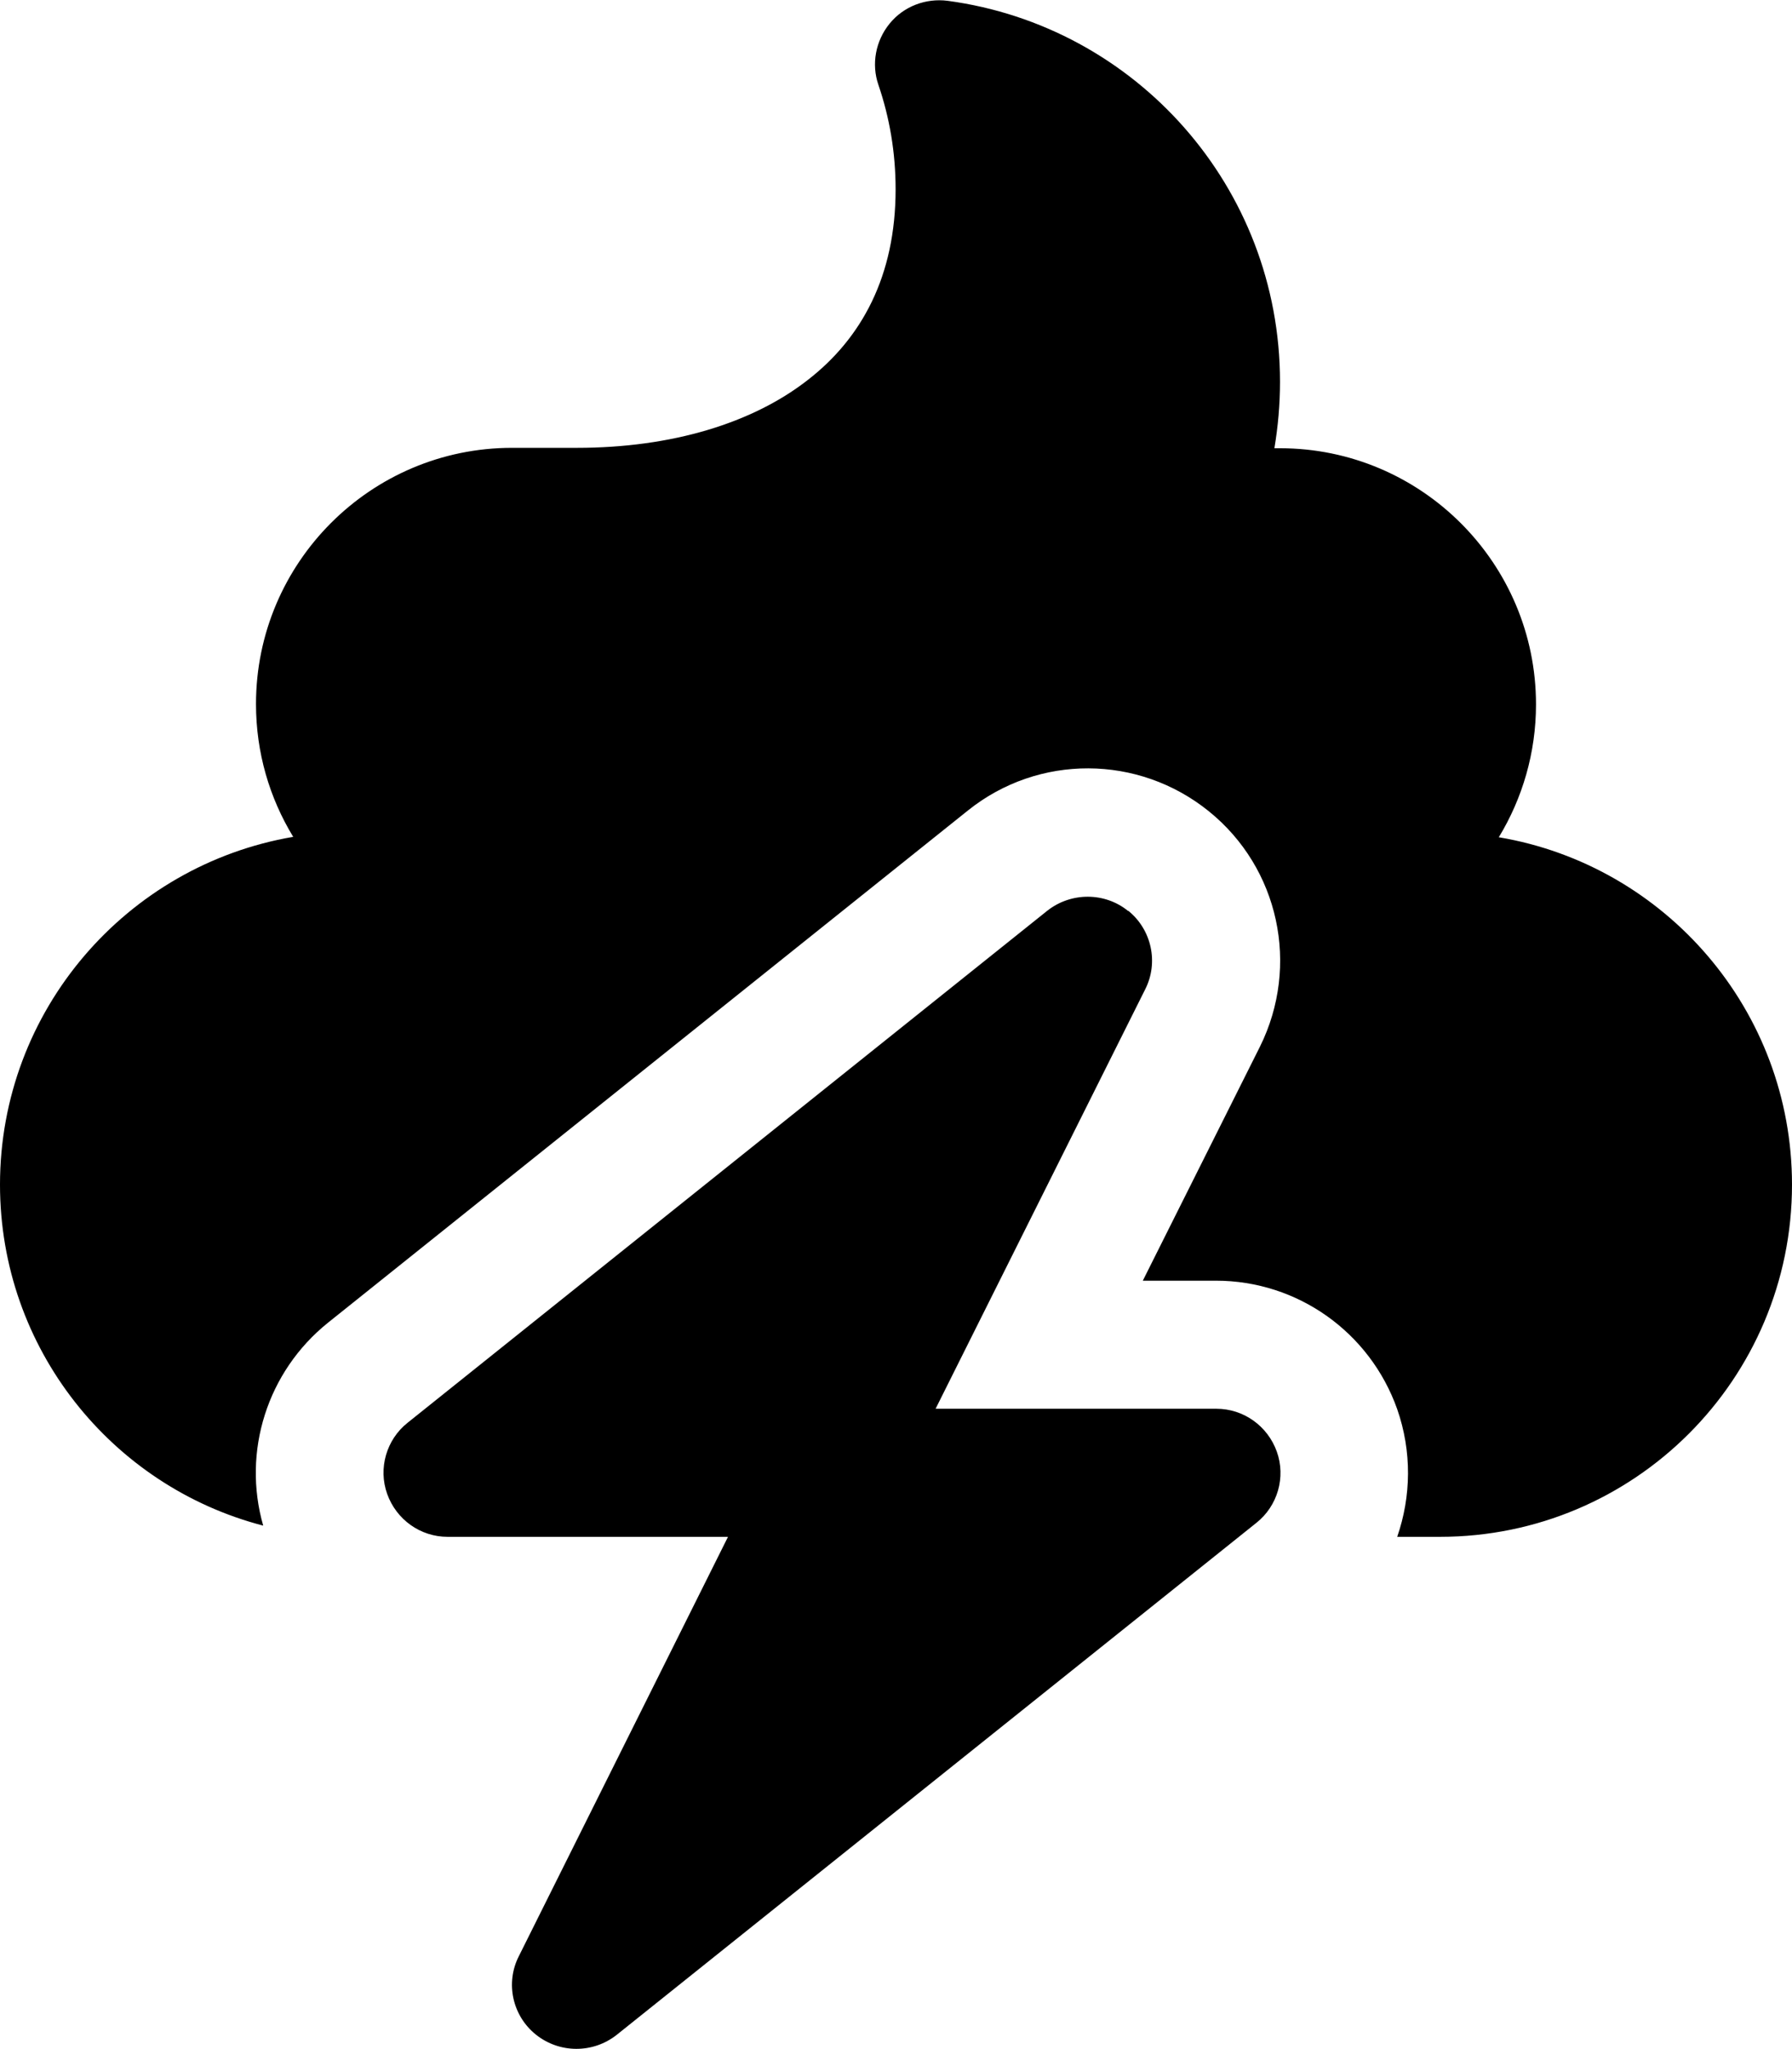 <svg xmlns="http://www.w3.org/2000/svg" viewBox="0 0 448 512"><!--! Font Awesome Free 6.3.0 by @fontawesome - https://fontawesome.com License - https://fontawesome.com/license/free (Icons: CC BY 4.0, Fonts: SIL OFL 1.1, Code: MIT License) Copyright 2023 Fonticons, Inc.--><path d="M236.9.2c-5.5-.7-11 1.4-14.5 5.7s-4.6 10.1-2.8 15.3c2.8 8.2 4.3 16.9 4.3 26.1 0 21.7-8.5 37.2-21.9 47.6-13.8 10.8-34 17-57.8 17H128c-35.3 0-64 28.7-64 64 0 12.2 3.4 23.5 9.3 33.2C31.7 216.2 0 252.4 0 296c0 41 28 75.4 65.8 85.2-5.3-18.5 1-38.5 16.2-50.7l160-128c17.6-14.1 42.6-14 60.2.2s22.8 38.6 12.8 58.8L285.7 320H304c20.4 0 38.5 12.9 45.3 32.1 3.7 10.6 3.5 21.8 0 31.9H360c48.6 0 88-39.4 88-88 0-43.6-31.7-79.8-73.3-86.8 5.9-9.7 9.3-21.1 9.3-33.2 0-35.3-28.7-64-64-64h-1.4c.9-5.4 1.4-10.9 1.4-16.6 0-48.7-36.1-88.9-83.1-95.2zM282 227.6c-5.8-4.7-14.2-4.7-20.1-.1l-160 128c-5.3 4.2-7.4 11.4-5.1 17.8s8.3 10.7 15.1 10.7H182l-52.3 104.8c-3.4 6.7-1.6 14.9 4.3 19.6s14.2 4.7 20.1.1l160-128c5.3-4.2 7.4-11.4 5.1-17.8s-8.3-10.7-15.1-10.7h-70.2l52.4-104.8c3.4-6.7 1.6-14.9-4.2-19.6z"/></svg>